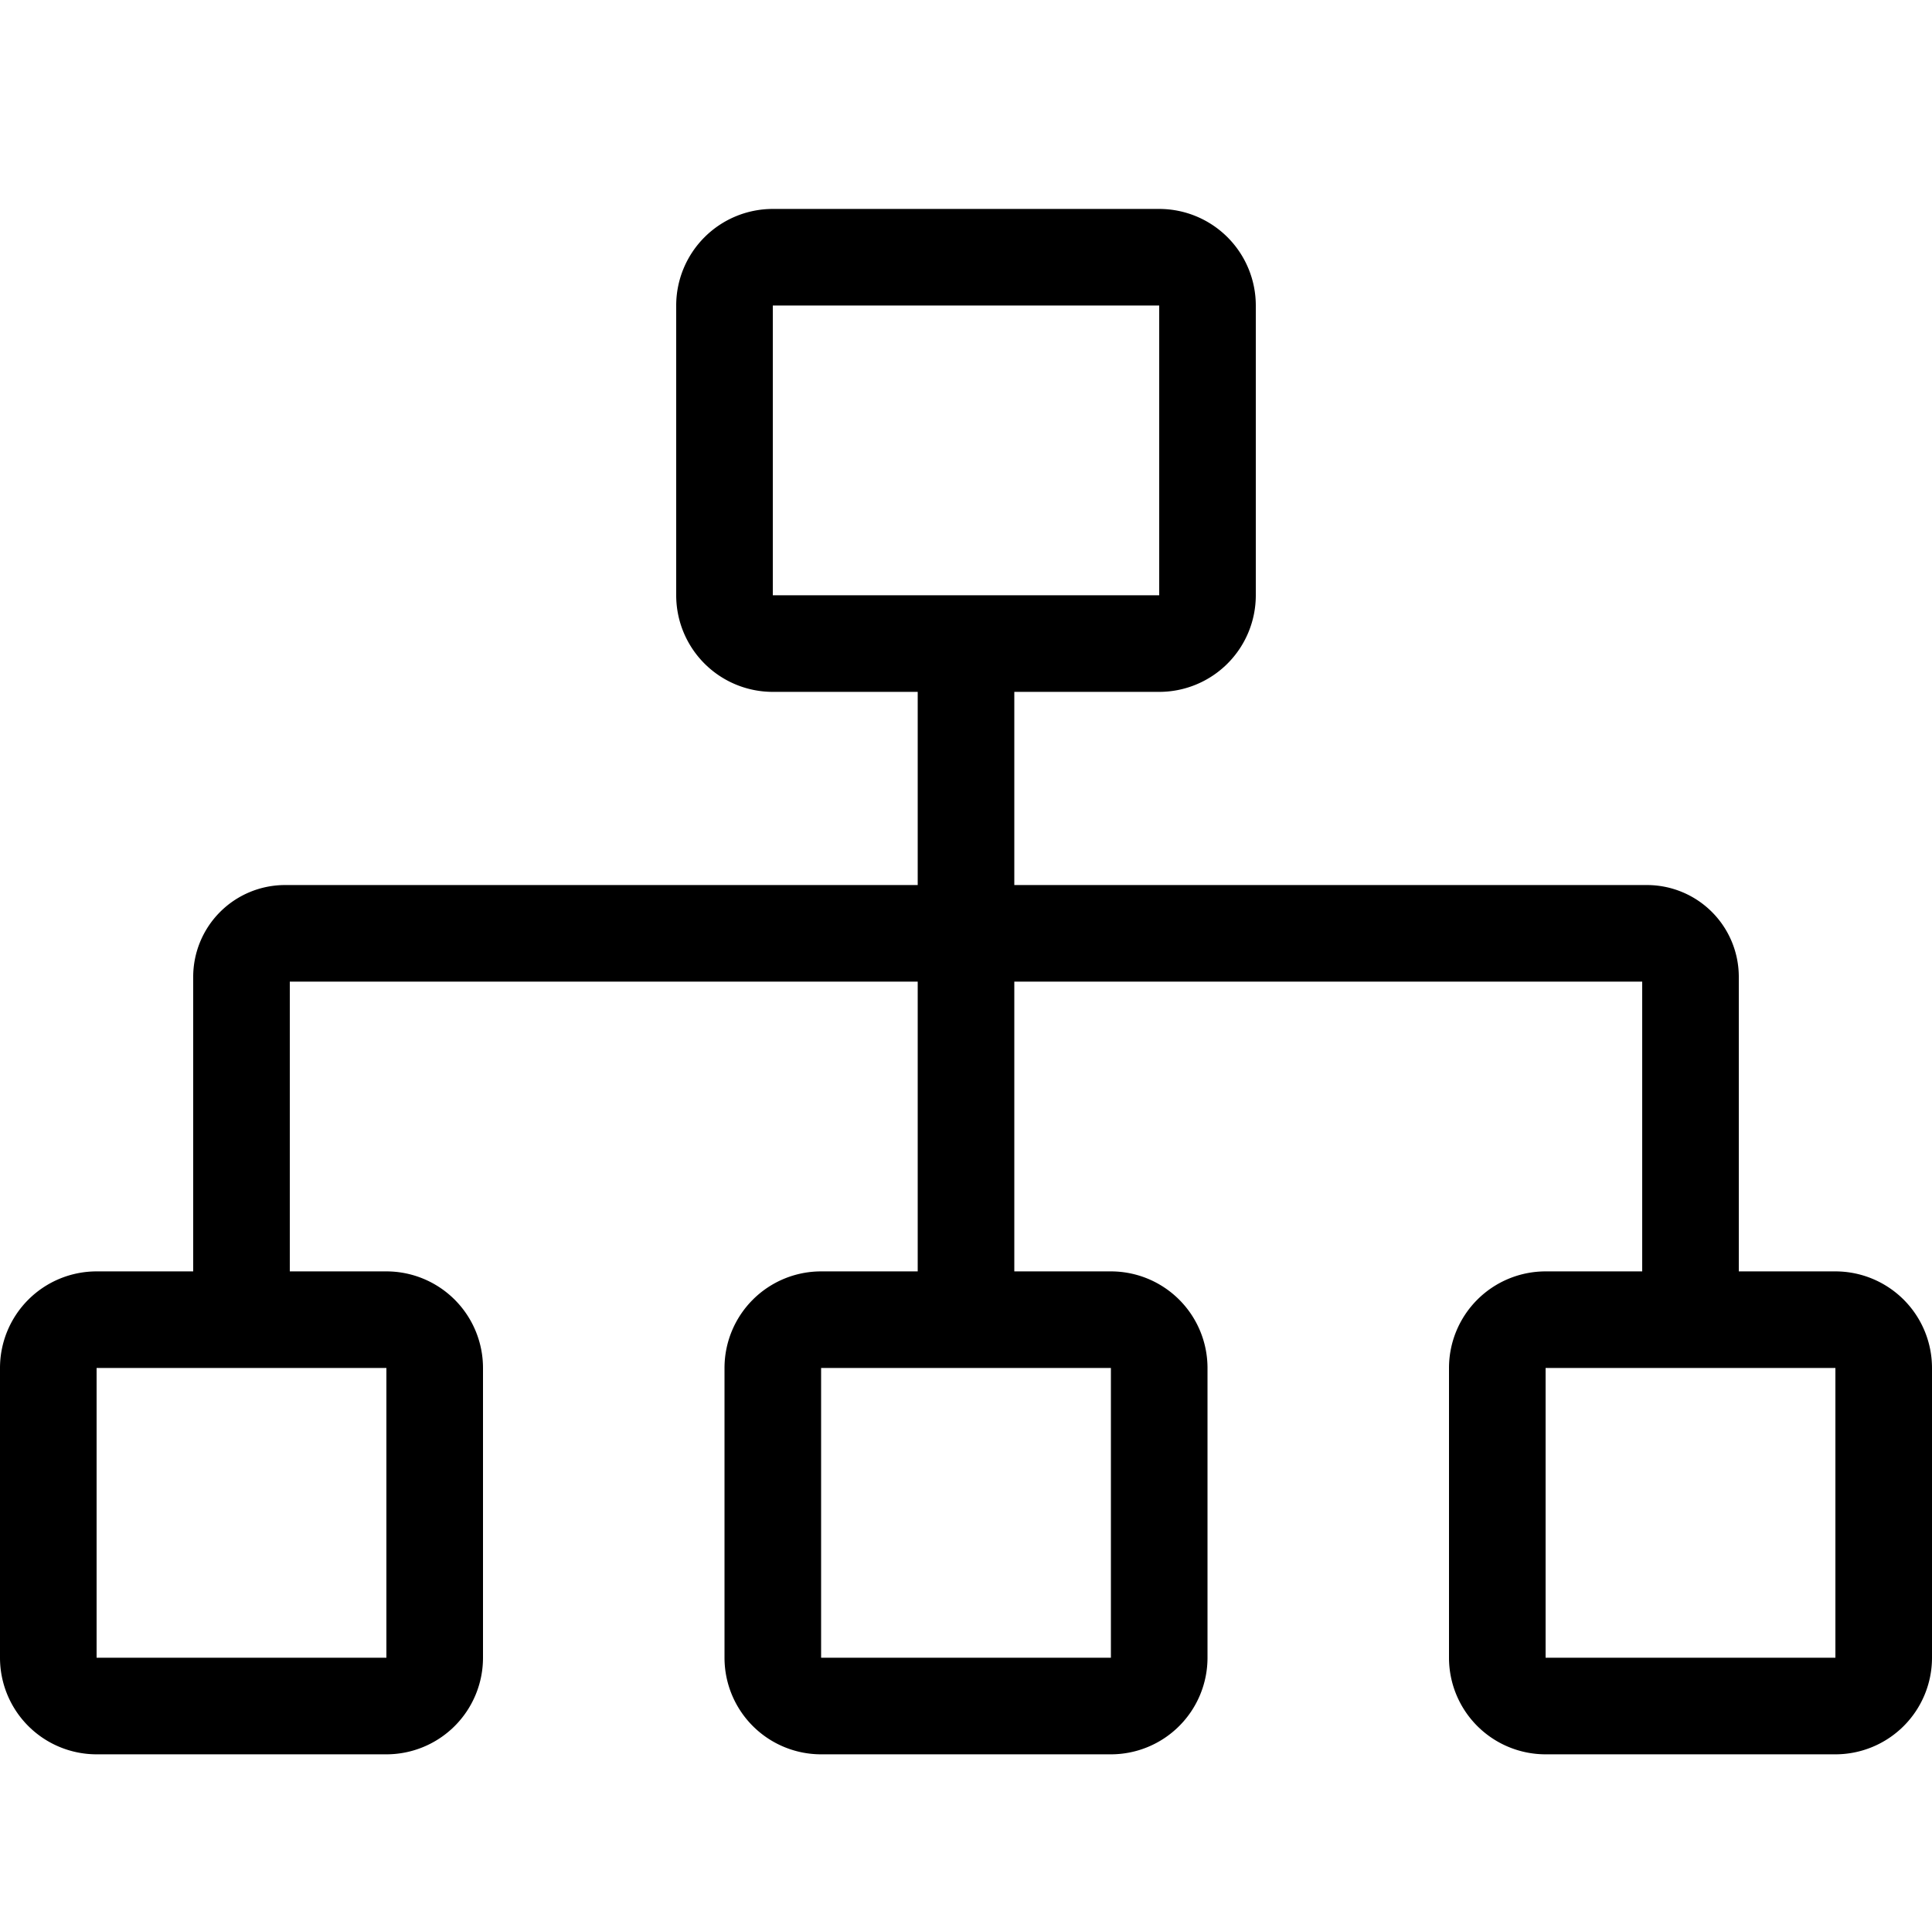<svg xmlns="http://www.w3.org/2000/svg" width="122.5" height="122" viewBox="0 0 122.5 122"><defs><style>.a{fill:none;}</style></defs><g transform="translate(-568.75 -2125)"><path d="M55.125-18.375H49V-37.054a5.824,5.824,0,0,0-5.821-5.821H3.063v-12.25H12.25a6.126,6.126,0,0,0,6.125-6.125V-79.625A6.126,6.126,0,0,0,12.25-85.75h-24.5a6.126,6.126,0,0,0-6.125,6.125V-61.25a6.126,6.126,0,0,0,6.125,6.125h9.188v12.25H-43.179A5.824,5.824,0,0,0-49-37.054v18.679h-6.125A6.126,6.126,0,0,0-61.25-12.25V6.125a6.126,6.126,0,0,0,6.125,6.125H-36.75a6.126,6.126,0,0,0,6.125-6.125V-12.25a6.126,6.126,0,0,0-6.125-6.125h-6.125V-36.75H-3.062v18.375H-9.187a6.126,6.126,0,0,0-6.125,6.125V6.125A6.126,6.126,0,0,0-9.187,12.25H9.188a6.126,6.126,0,0,0,6.125-6.125V-12.25a6.126,6.126,0,0,0-6.125-6.125H3.063V-36.75H42.875v18.375H36.75a6.126,6.126,0,0,0-6.125,6.125V6.125A6.126,6.126,0,0,0,36.75,12.25H55.125A6.126,6.126,0,0,0,61.25,6.125V-12.25A6.126,6.126,0,0,0,55.125-18.375ZM-36.75-12.25V6.125H-55.125V-12.25Zm45.938,0V6.125H-9.187V-12.25Zm-21.437-49V-79.625h24.5V-61.25ZM55.125,6.125H36.75V-12.25H55.125Z" transform="translate(630 2224)"></path><rect class="a" width="122" height="122" transform="translate(569 2125)"></rect></g></svg>